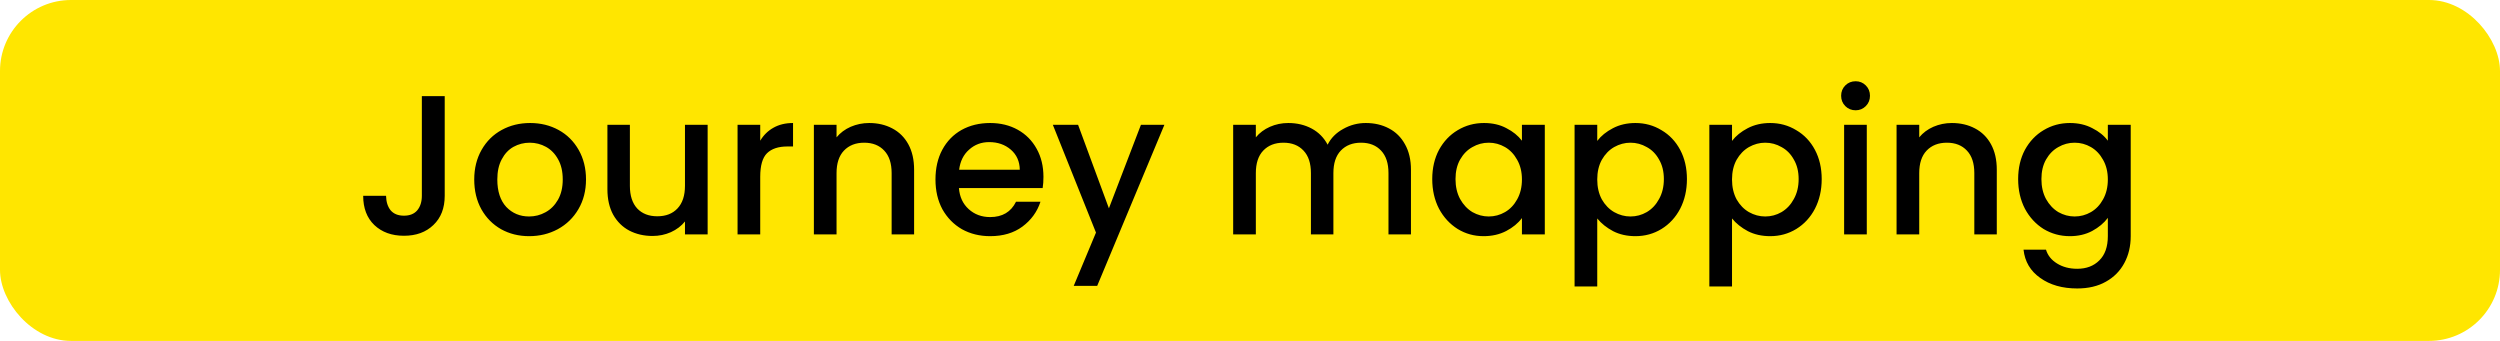 <svg width="176" height="24" viewBox="0 0 176 24" fill="none" xmlns="http://www.w3.org/2000/svg">
<rect width="176" height="24" rx="5" fill="#FFE600"/>
<path d="M31.308 6.77V13.784C31.308 14.652 31.042 15.338 30.51 15.842C29.988 16.346 29.297 16.598 28.438 16.598C27.579 16.598 26.884 16.346 26.352 15.842C25.829 15.338 25.568 14.652 25.568 13.784H27.178C27.188 14.213 27.295 14.554 27.5 14.806C27.715 15.058 28.027 15.184 28.438 15.184C28.849 15.184 29.162 15.058 29.376 14.806C29.591 14.545 29.698 14.204 29.698 13.784V6.77H31.308ZM37.251 16.626C36.523 16.626 35.864 16.463 35.276 16.136C34.688 15.8 34.227 15.333 33.891 14.736C33.554 14.129 33.386 13.429 33.386 12.636C33.386 11.852 33.559 11.157 33.904 10.55C34.25 9.943 34.721 9.477 35.319 9.15C35.916 8.823 36.583 8.66 37.321 8.66C38.058 8.66 38.725 8.823 39.322 9.15C39.92 9.477 40.391 9.943 40.736 10.55C41.082 11.157 41.255 11.852 41.255 12.636C41.255 13.42 41.077 14.115 40.722 14.722C40.368 15.329 39.883 15.8 39.267 16.136C38.66 16.463 37.988 16.626 37.251 16.626ZM37.251 15.24C37.661 15.24 38.044 15.142 38.398 14.946C38.763 14.75 39.056 14.456 39.281 14.064C39.505 13.672 39.617 13.196 39.617 12.636C39.617 12.076 39.509 11.605 39.294 11.222C39.08 10.83 38.795 10.536 38.441 10.34C38.086 10.144 37.703 10.046 37.292 10.046C36.882 10.046 36.499 10.144 36.145 10.34C35.799 10.536 35.524 10.83 35.319 11.222C35.113 11.605 35.011 12.076 35.011 12.636C35.011 13.467 35.221 14.111 35.641 14.568C36.07 15.016 36.606 15.24 37.251 15.24ZM49.818 8.786V16.5H48.222V15.59C47.97 15.907 47.639 16.159 47.228 16.346C46.827 16.523 46.398 16.612 45.94 16.612C45.334 16.612 44.788 16.486 44.302 16.234C43.826 15.982 43.448 15.609 43.168 15.114C42.898 14.619 42.762 14.022 42.762 13.322V8.786H44.344V13.084C44.344 13.775 44.517 14.307 44.862 14.68C45.208 15.044 45.679 15.226 46.276 15.226C46.874 15.226 47.345 15.044 47.69 14.68C48.045 14.307 48.222 13.775 48.222 13.084V8.786H49.818ZM53.52 9.906C53.753 9.514 54.061 9.211 54.444 8.996C54.836 8.772 55.298 8.66 55.83 8.66V10.312H55.424C54.799 10.312 54.323 10.471 53.996 10.788C53.679 11.105 53.52 11.656 53.52 12.44V16.5H51.924V8.786H53.52V9.906ZM61.189 8.66C61.796 8.66 62.337 8.786 62.813 9.038C63.298 9.29 63.676 9.663 63.947 10.158C64.218 10.653 64.353 11.25 64.353 11.95V16.5H62.771V12.188C62.771 11.497 62.598 10.97 62.253 10.606C61.908 10.233 61.436 10.046 60.839 10.046C60.242 10.046 59.766 10.233 59.411 10.606C59.066 10.97 58.893 11.497 58.893 12.188V16.5H57.297V8.786H58.893V9.668C59.154 9.351 59.486 9.103 59.887 8.926C60.298 8.749 60.732 8.66 61.189 8.66ZM73.459 12.454C73.459 12.743 73.44 13.005 73.403 13.238H67.509C67.555 13.854 67.784 14.349 68.195 14.722C68.606 15.095 69.109 15.282 69.707 15.282C70.566 15.282 71.172 14.923 71.527 14.204H73.249C73.016 14.913 72.591 15.497 71.975 15.954C71.368 16.402 70.612 16.626 69.707 16.626C68.969 16.626 68.307 16.463 67.719 16.136C67.14 15.8 66.683 15.333 66.347 14.736C66.02 14.129 65.857 13.429 65.857 12.636C65.857 11.843 66.016 11.147 66.333 10.55C66.659 9.943 67.112 9.477 67.691 9.15C68.279 8.823 68.951 8.66 69.707 8.66C70.435 8.66 71.084 8.819 71.653 9.136C72.222 9.453 72.665 9.901 72.983 10.48C73.3 11.049 73.459 11.707 73.459 12.454ZM71.793 11.95C71.784 11.362 71.573 10.891 71.163 10.536C70.752 10.181 70.243 10.004 69.637 10.004C69.086 10.004 68.615 10.181 68.223 10.536C67.831 10.881 67.597 11.353 67.523 11.95H71.793ZM81.974 8.786L77.242 20.126H75.59L77.157 16.374L74.12 8.786H75.897L78.067 14.666L80.322 8.786H81.974ZM96.153 8.66C96.759 8.66 97.301 8.786 97.777 9.038C98.262 9.29 98.64 9.663 98.911 10.158C99.191 10.653 99.331 11.25 99.331 11.95V16.5H97.749V12.188C97.749 11.497 97.576 10.97 97.231 10.606C96.885 10.233 96.414 10.046 95.817 10.046C95.219 10.046 94.743 10.233 94.389 10.606C94.043 10.97 93.871 11.497 93.871 12.188V16.5H92.289V12.188C92.289 11.497 92.116 10.97 91.771 10.606C91.425 10.233 90.954 10.046 90.357 10.046C89.759 10.046 89.283 10.233 88.929 10.606C88.583 10.97 88.411 11.497 88.411 12.188V16.5H86.815V8.786H88.411V9.668C88.672 9.351 89.003 9.103 89.405 8.926C89.806 8.749 90.235 8.66 90.693 8.66C91.309 8.66 91.859 8.791 92.345 9.052C92.83 9.313 93.203 9.691 93.465 10.186C93.698 9.719 94.062 9.351 94.557 9.08C95.051 8.8 95.583 8.66 96.153 8.66ZM100.83 12.608C100.83 11.833 100.988 11.147 101.306 10.55C101.632 9.953 102.071 9.491 102.622 9.164C103.182 8.828 103.798 8.66 104.47 8.66C105.076 8.66 105.604 8.781 106.052 9.024C106.509 9.257 106.873 9.551 107.144 9.906V8.786H108.754V16.5H107.144V15.352C106.873 15.716 106.504 16.019 106.038 16.262C105.571 16.505 105.039 16.626 104.442 16.626C103.779 16.626 103.172 16.458 102.622 16.122C102.071 15.777 101.632 15.301 101.306 14.694C100.988 14.078 100.83 13.383 100.83 12.608ZM107.144 12.636C107.144 12.104 107.032 11.642 106.808 11.25C106.593 10.858 106.308 10.559 105.954 10.354C105.599 10.149 105.216 10.046 104.806 10.046C104.395 10.046 104.012 10.149 103.658 10.354C103.303 10.55 103.014 10.844 102.79 11.236C102.575 11.619 102.468 12.076 102.468 12.608C102.468 13.14 102.575 13.607 102.79 14.008C103.014 14.409 103.303 14.717 103.658 14.932C104.022 15.137 104.404 15.24 104.806 15.24C105.216 15.24 105.599 15.137 105.954 14.932C106.308 14.727 106.593 14.428 106.808 14.036C107.032 13.635 107.144 13.168 107.144 12.636ZM112.446 9.92C112.716 9.565 113.085 9.267 113.552 9.024C114.018 8.781 114.546 8.66 115.134 8.66C115.806 8.66 116.417 8.828 116.968 9.164C117.528 9.491 117.966 9.953 118.284 10.55C118.601 11.147 118.76 11.833 118.76 12.608C118.76 13.383 118.601 14.078 118.284 14.694C117.966 15.301 117.528 15.777 116.968 16.122C116.417 16.458 115.806 16.626 115.134 16.626C114.546 16.626 114.023 16.509 113.566 16.276C113.108 16.033 112.735 15.735 112.446 15.38V20.168H110.85V8.786H112.446V9.92ZM117.136 12.608C117.136 12.076 117.024 11.619 116.8 11.236C116.585 10.844 116.296 10.55 115.932 10.354C115.577 10.149 115.194 10.046 114.784 10.046C114.382 10.046 114 10.149 113.636 10.354C113.281 10.559 112.992 10.858 112.768 11.25C112.553 11.642 112.446 12.104 112.446 12.636C112.446 13.168 112.553 13.635 112.768 14.036C112.992 14.428 113.281 14.727 113.636 14.932C114 15.137 114.382 15.24 114.784 15.24C115.194 15.24 115.577 15.137 115.932 14.932C116.296 14.717 116.585 14.409 116.8 14.008C117.024 13.607 117.136 13.14 117.136 12.608ZM121.934 9.92C122.205 9.565 122.573 9.267 123.04 9.024C123.507 8.781 124.034 8.66 124.622 8.66C125.294 8.66 125.905 8.828 126.456 9.164C127.016 9.491 127.455 9.953 127.772 10.55C128.089 11.147 128.248 11.833 128.248 12.608C128.248 13.383 128.089 14.078 127.772 14.694C127.455 15.301 127.016 15.777 126.456 16.122C125.905 16.458 125.294 16.626 124.622 16.626C124.034 16.626 123.511 16.509 123.054 16.276C122.597 16.033 122.223 15.735 121.934 15.38V20.168H120.338V8.786H121.934V9.92ZM126.624 12.608C126.624 12.076 126.512 11.619 126.288 11.236C126.073 10.844 125.784 10.55 125.42 10.354C125.065 10.149 124.683 10.046 124.272 10.046C123.871 10.046 123.488 10.149 123.124 10.354C122.769 10.559 122.48 10.858 122.256 11.25C122.041 11.642 121.934 12.104 121.934 12.636C121.934 13.168 122.041 13.635 122.256 14.036C122.48 14.428 122.769 14.727 123.124 14.932C123.488 15.137 123.871 15.24 124.272 15.24C124.683 15.24 125.065 15.137 125.42 14.932C125.784 14.717 126.073 14.409 126.288 14.008C126.512 13.607 126.624 13.14 126.624 12.608ZM130.638 7.764C130.349 7.764 130.106 7.666 129.91 7.47C129.714 7.274 129.616 7.031 129.616 6.742C129.616 6.453 129.714 6.21 129.91 6.014C130.106 5.818 130.349 5.72 130.638 5.72C130.918 5.72 131.156 5.818 131.352 6.014C131.548 6.21 131.646 6.453 131.646 6.742C131.646 7.031 131.548 7.274 131.352 7.47C131.156 7.666 130.918 7.764 130.638 7.764ZM131.422 8.786V16.5H129.826V8.786H131.422ZM137.41 8.66C138.016 8.66 138.558 8.786 139.034 9.038C139.519 9.29 139.897 9.663 140.168 10.158C140.438 10.653 140.574 11.25 140.574 11.95V16.5H138.992V12.188C138.992 11.497 138.819 10.97 138.474 10.606C138.128 10.233 137.657 10.046 137.06 10.046C136.462 10.046 135.986 10.233 135.632 10.606C135.286 10.97 135.114 11.497 135.114 12.188V16.5H133.518V8.786H135.114V9.668C135.375 9.351 135.706 9.103 136.108 8.926C136.518 8.749 136.952 8.66 137.41 8.66ZM145.718 8.66C146.315 8.66 146.842 8.781 147.3 9.024C147.766 9.257 148.13 9.551 148.392 9.906V8.786H150.002V16.626C150.002 17.335 149.852 17.965 149.554 18.516C149.255 19.076 148.821 19.515 148.252 19.832C147.692 20.149 147.02 20.308 146.236 20.308C145.19 20.308 144.322 20.061 143.632 19.566C142.941 19.081 142.549 18.418 142.456 17.578H144.038C144.159 17.979 144.416 18.301 144.808 18.544C145.209 18.796 145.685 18.922 146.236 18.922C146.88 18.922 147.398 18.726 147.79 18.334C148.191 17.942 148.392 17.373 148.392 16.626V15.338C148.121 15.702 147.752 16.01 147.286 16.262C146.828 16.505 146.306 16.626 145.718 16.626C145.046 16.626 144.43 16.458 143.87 16.122C143.319 15.777 142.88 15.301 142.554 14.694C142.236 14.078 142.078 13.383 142.078 12.608C142.078 11.833 142.236 11.147 142.554 10.55C142.88 9.953 143.319 9.491 143.87 9.164C144.43 8.828 145.046 8.66 145.718 8.66ZM148.392 12.636C148.392 12.104 148.28 11.642 148.056 11.25C147.841 10.858 147.556 10.559 147.202 10.354C146.847 10.149 146.464 10.046 146.054 10.046C145.643 10.046 145.26 10.149 144.906 10.354C144.551 10.55 144.262 10.844 144.038 11.236C143.823 11.619 143.716 12.076 143.716 12.608C143.716 13.14 143.823 13.607 144.038 14.008C144.262 14.409 144.551 14.717 144.906 14.932C145.27 15.137 145.652 15.24 146.054 15.24C146.464 15.24 146.847 15.137 147.202 14.932C147.556 14.727 147.841 14.428 148.056 14.036C148.28 13.635 148.392 13.168 148.392 12.636Z" fill="black"/>
</svg>
